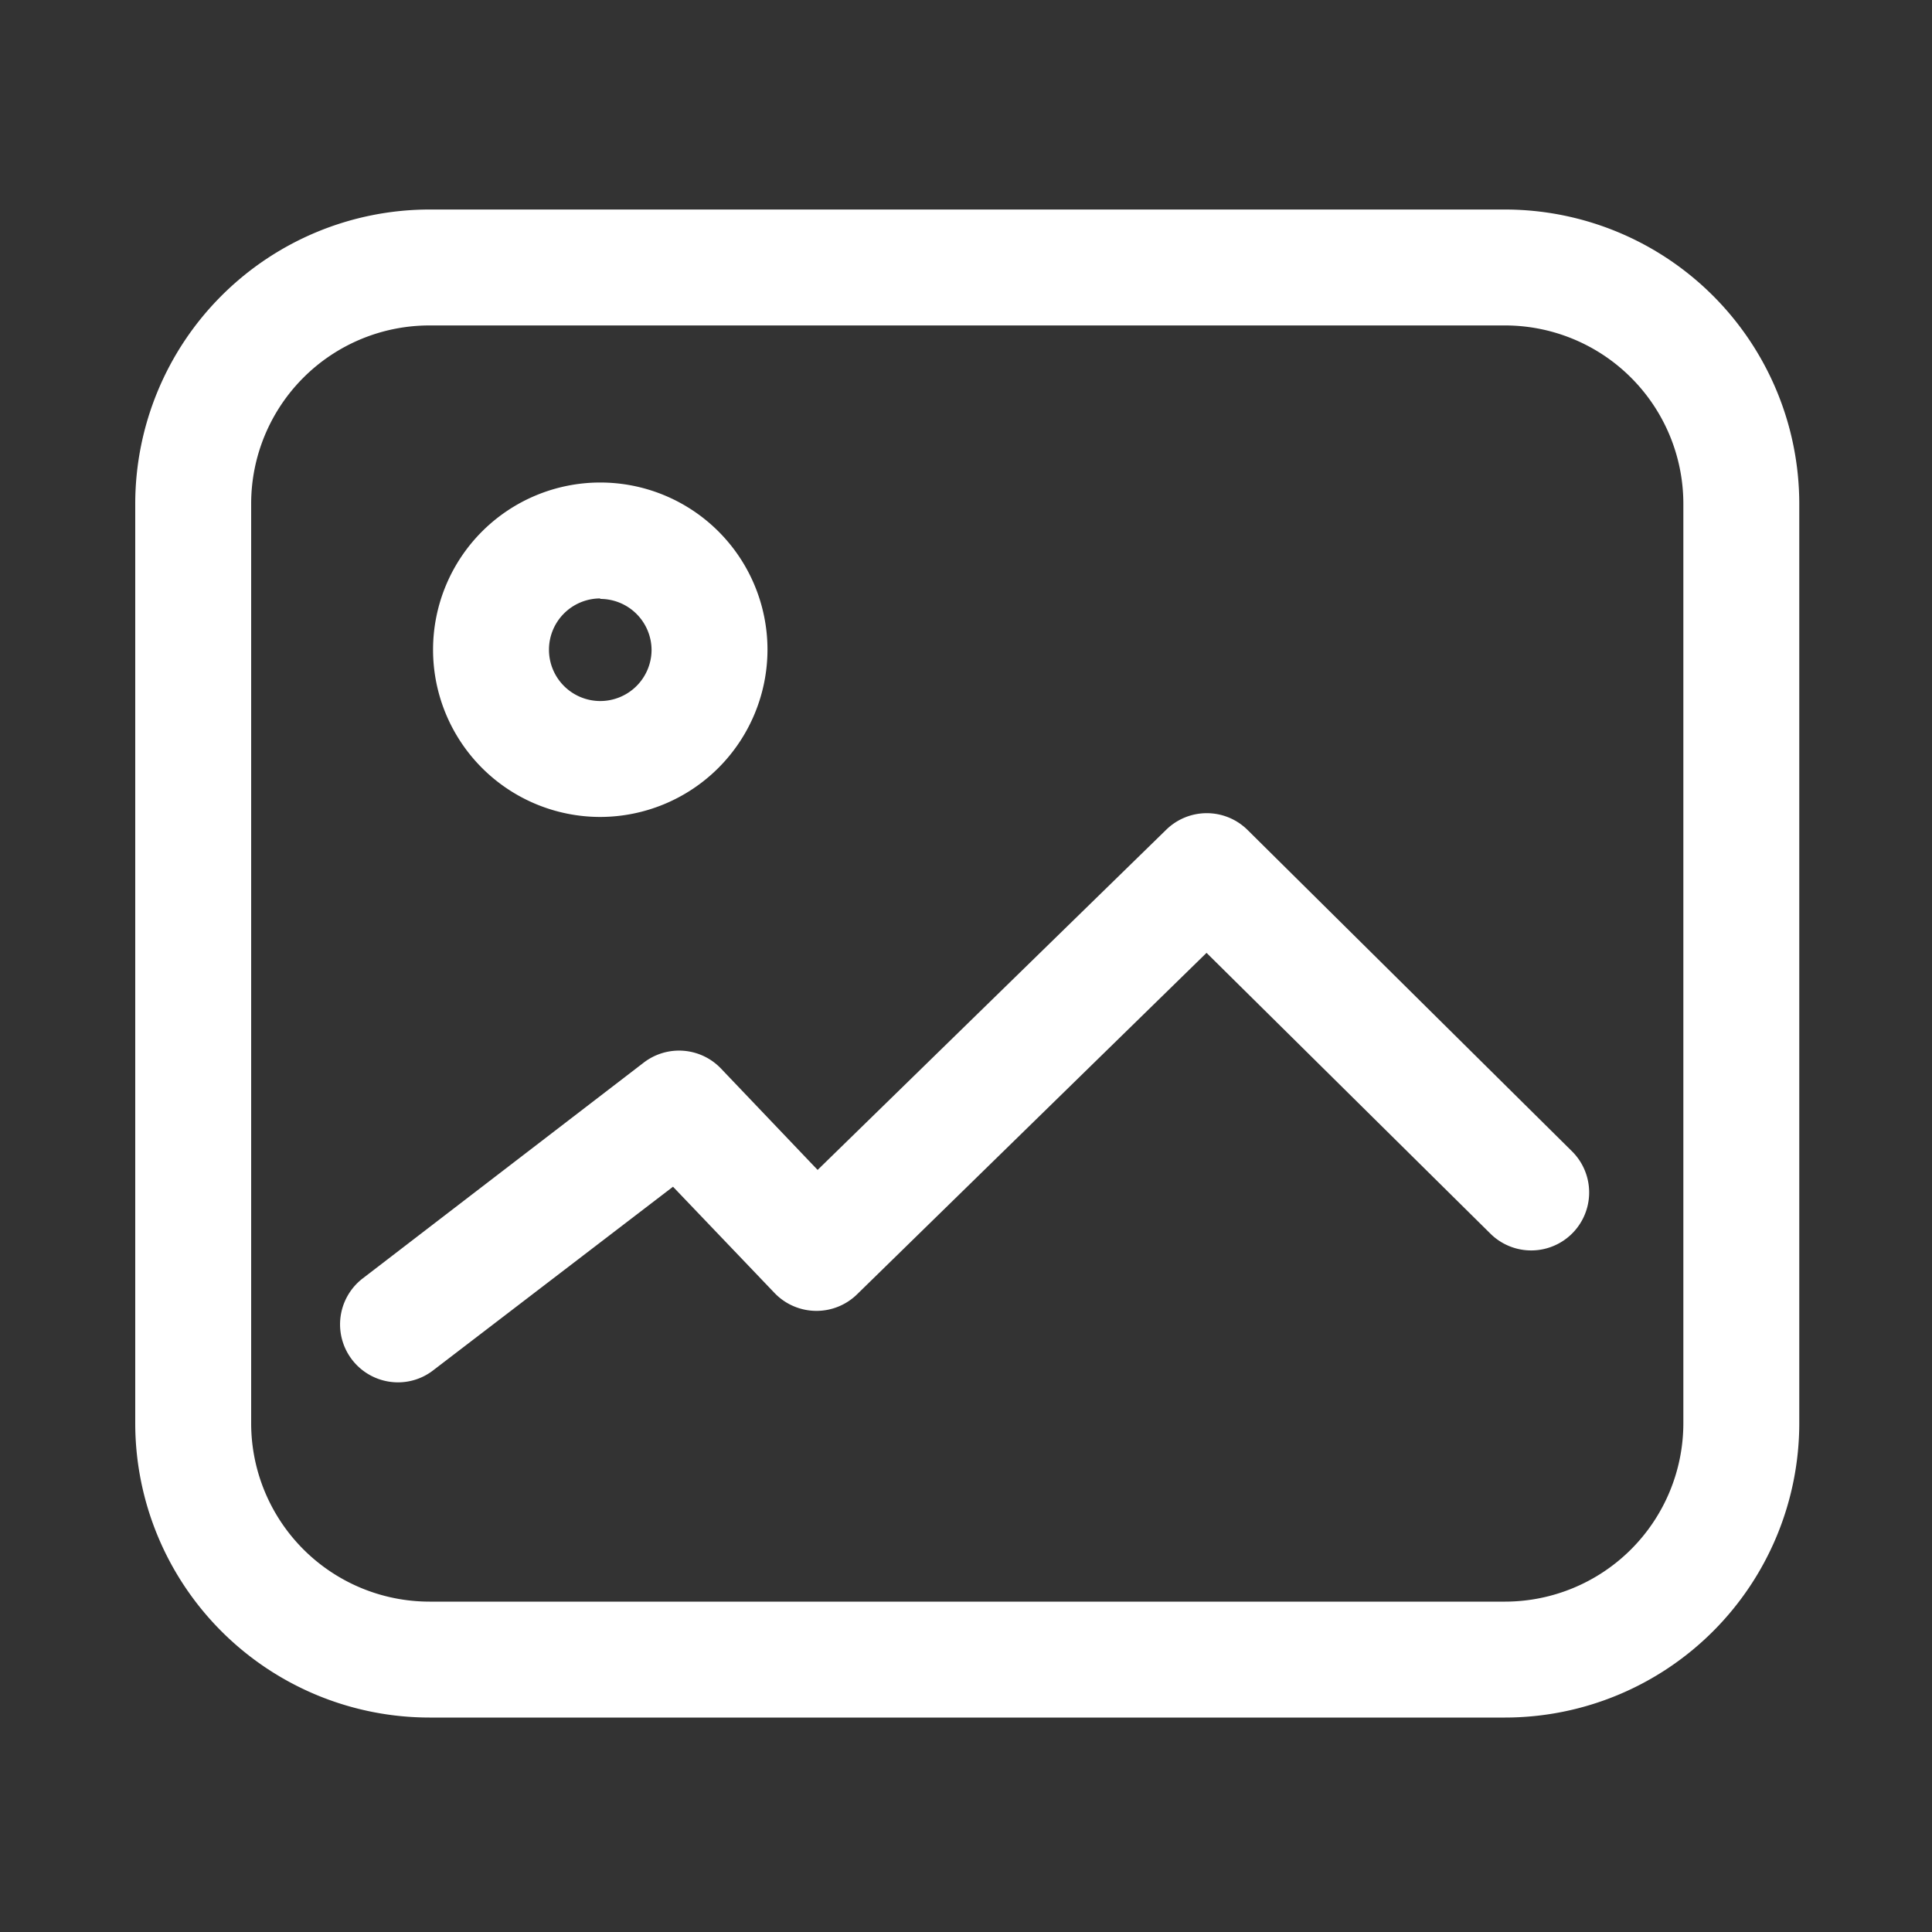 <?xml version="1.0" standalone="no"?><!DOCTYPE svg PUBLIC "-//W3C//DTD SVG 1.1//EN" "http://www.w3.org/Graphics/SVG/1.1/DTD/svg11.dtd"><svg t="1765190906599" class="icon" viewBox="0 0 1024 1024" version="1.1" xmlns="http://www.w3.org/2000/svg" p-id="11017" xmlns:xlink="http://www.w3.org/1999/xlink" width="200" height="200"><rect x="0" y="0" width="1024" height="1024" fill="#333333" stroke="none"/><path d="M797.747 910.336H227.635A156.058 156.058 0 0 1 71.68 754.432V266.906a156.058 156.058 0 0 1 155.955-155.853h570.112a156.058 156.058 0 0 1 155.904 155.853v487.526a156.058 156.058 0 0 1-155.904 155.904zM227.635 172.493A94.515 94.515 0 0 0 133.12 266.906v487.526a94.566 94.566 0 0 0 94.515 94.464h570.112a94.618 94.618 0 0 0 94.464-94.464V266.906a94.566 94.566 0 0 0-94.464-94.413z" fill="#ffffff" p-id="11018"></path><path d="M318.157 432.998a88.627 88.627 0 1 1 88.627-88.627 88.781 88.781 0 0 1-88.627 88.627z m0-115.814a27.187 27.187 0 1 0 27.187 27.187A27.187 27.187 0 0 0 318.157 317.44zM210.944 732.672a30.72 30.72 0 0 1-18.688-55.091L341.197 563.2a30.72 30.72 0 0 1 40.96 3.174l51.2 53.709 184.73-180.275a30.72 30.72 0 0 1 43.059 0l172.134 170.496a30.72 30.72 0 0 1-43.213 43.674L639.488 505.037 454.195 686.08a30.72 30.72 0 0 1-22.016 8.704 30.72 30.72 0 0 1-21.658-9.472l-53.811-56.32-127.078 97.28a30.413 30.413 0 0 1-18.688 6.4z" fill="#ffffff" p-id="11019"></path></svg>